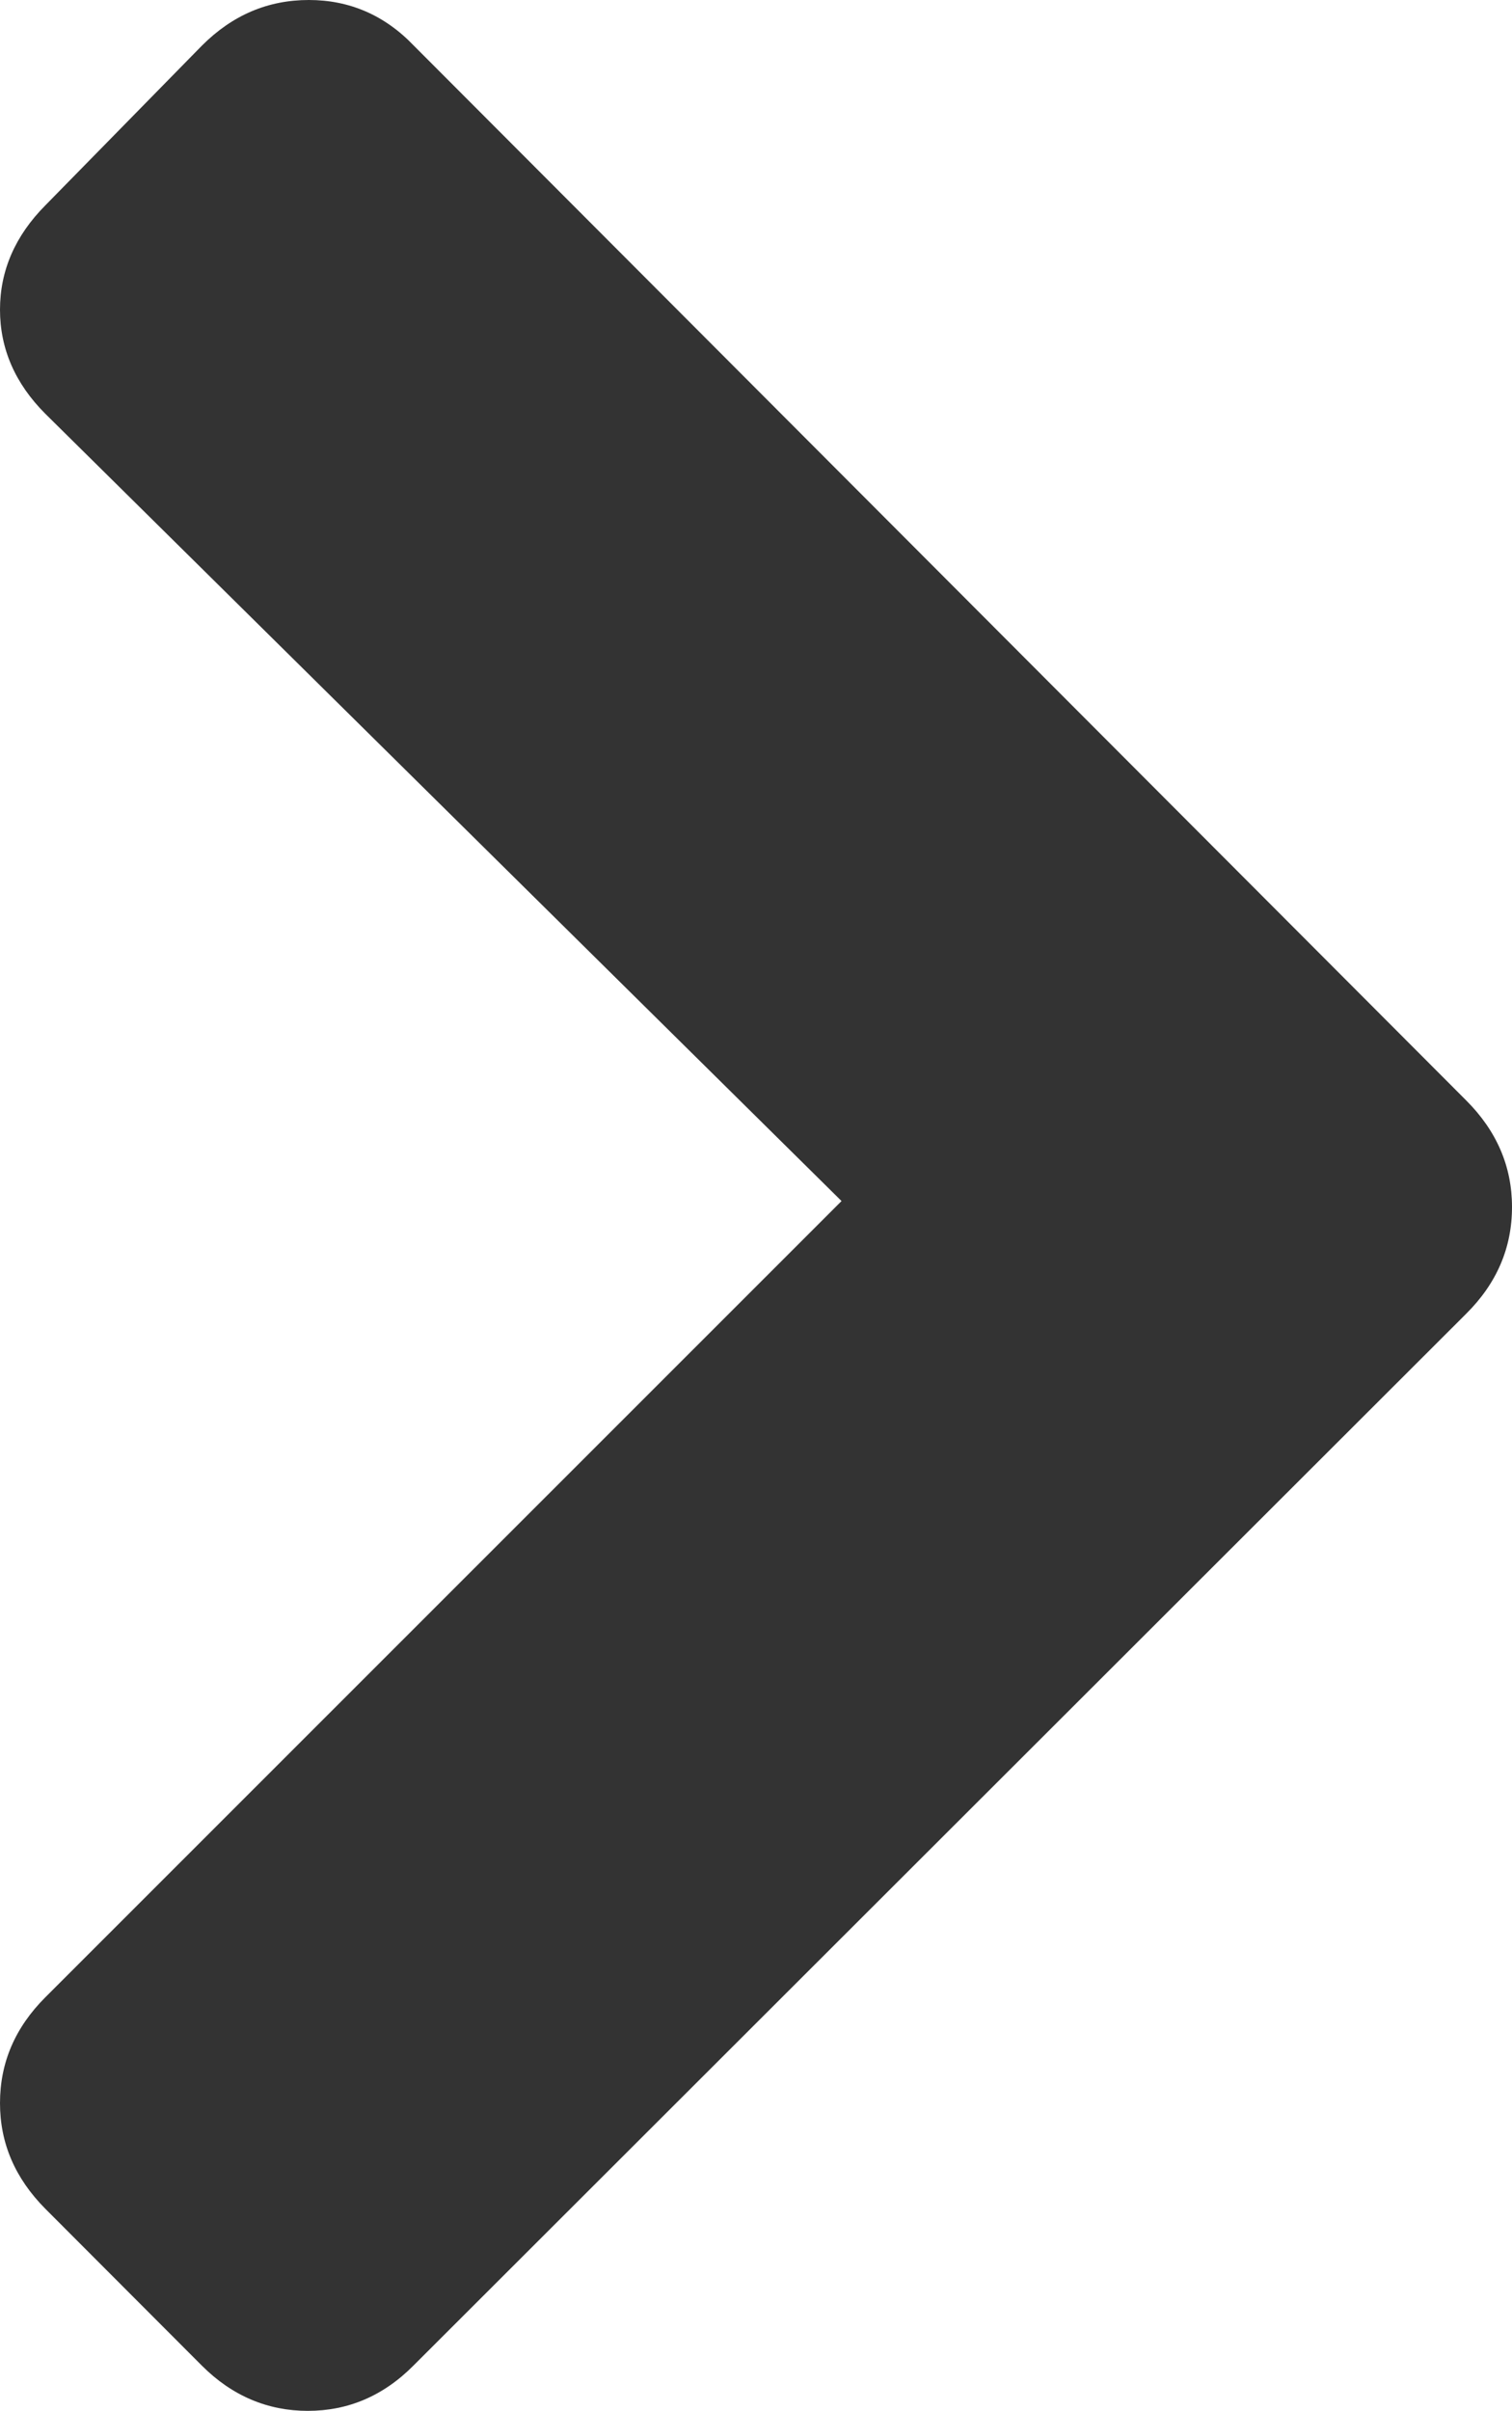 <?xml version="1.0" encoding="utf-8"?>
<!-- Generator: Adobe Illustrator 15.1.0, SVG Export Plug-In . SVG Version: 6.00 Build 0)  -->
<!DOCTYPE svg PUBLIC "-//W3C//DTD SVG 1.1//EN" "http://www.w3.org/Graphics/SVG/1.1/DTD/svg11.dtd">
<svg version="1.1" id="Ebene_1" xmlns="http://www.w3.org/2000/svg" xmlns:xlink="http://www.w3.org/1999/xlink" x="0px" y="0px"
	 width="6.903px" height="11px" viewBox="0 0 6.903 11" enable-background="new 0 0 6.903 11" xml:space="preserve">
<path fill="#333333" d="M6.694,5.021C6.833,5.16,6.903,5.322,6.903,5.507c0,0.187-0.07,0.349-0.209,0.487l-4.806,4.799
	C1.75,10.932,1.589,11,1.405,11c-0.182,0-0.345-0.068-0.483-0.206l-0.715-0.716C0.069,9.939,0,9.779,0,9.596
	c0-0.185,0.069-0.345,0.207-0.483l3.635-3.633L0.207,1.888C0.069,1.75,0,1.591,0,1.413c0-0.178,0.069-0.337,0.207-0.476l0.715-0.729
	C1.061,0.069,1.223,0,1.41,0c0.185,0,0.346,0.069,0.479,0.208L6.694,5.021L6.694,5.021z"/>
</svg>
